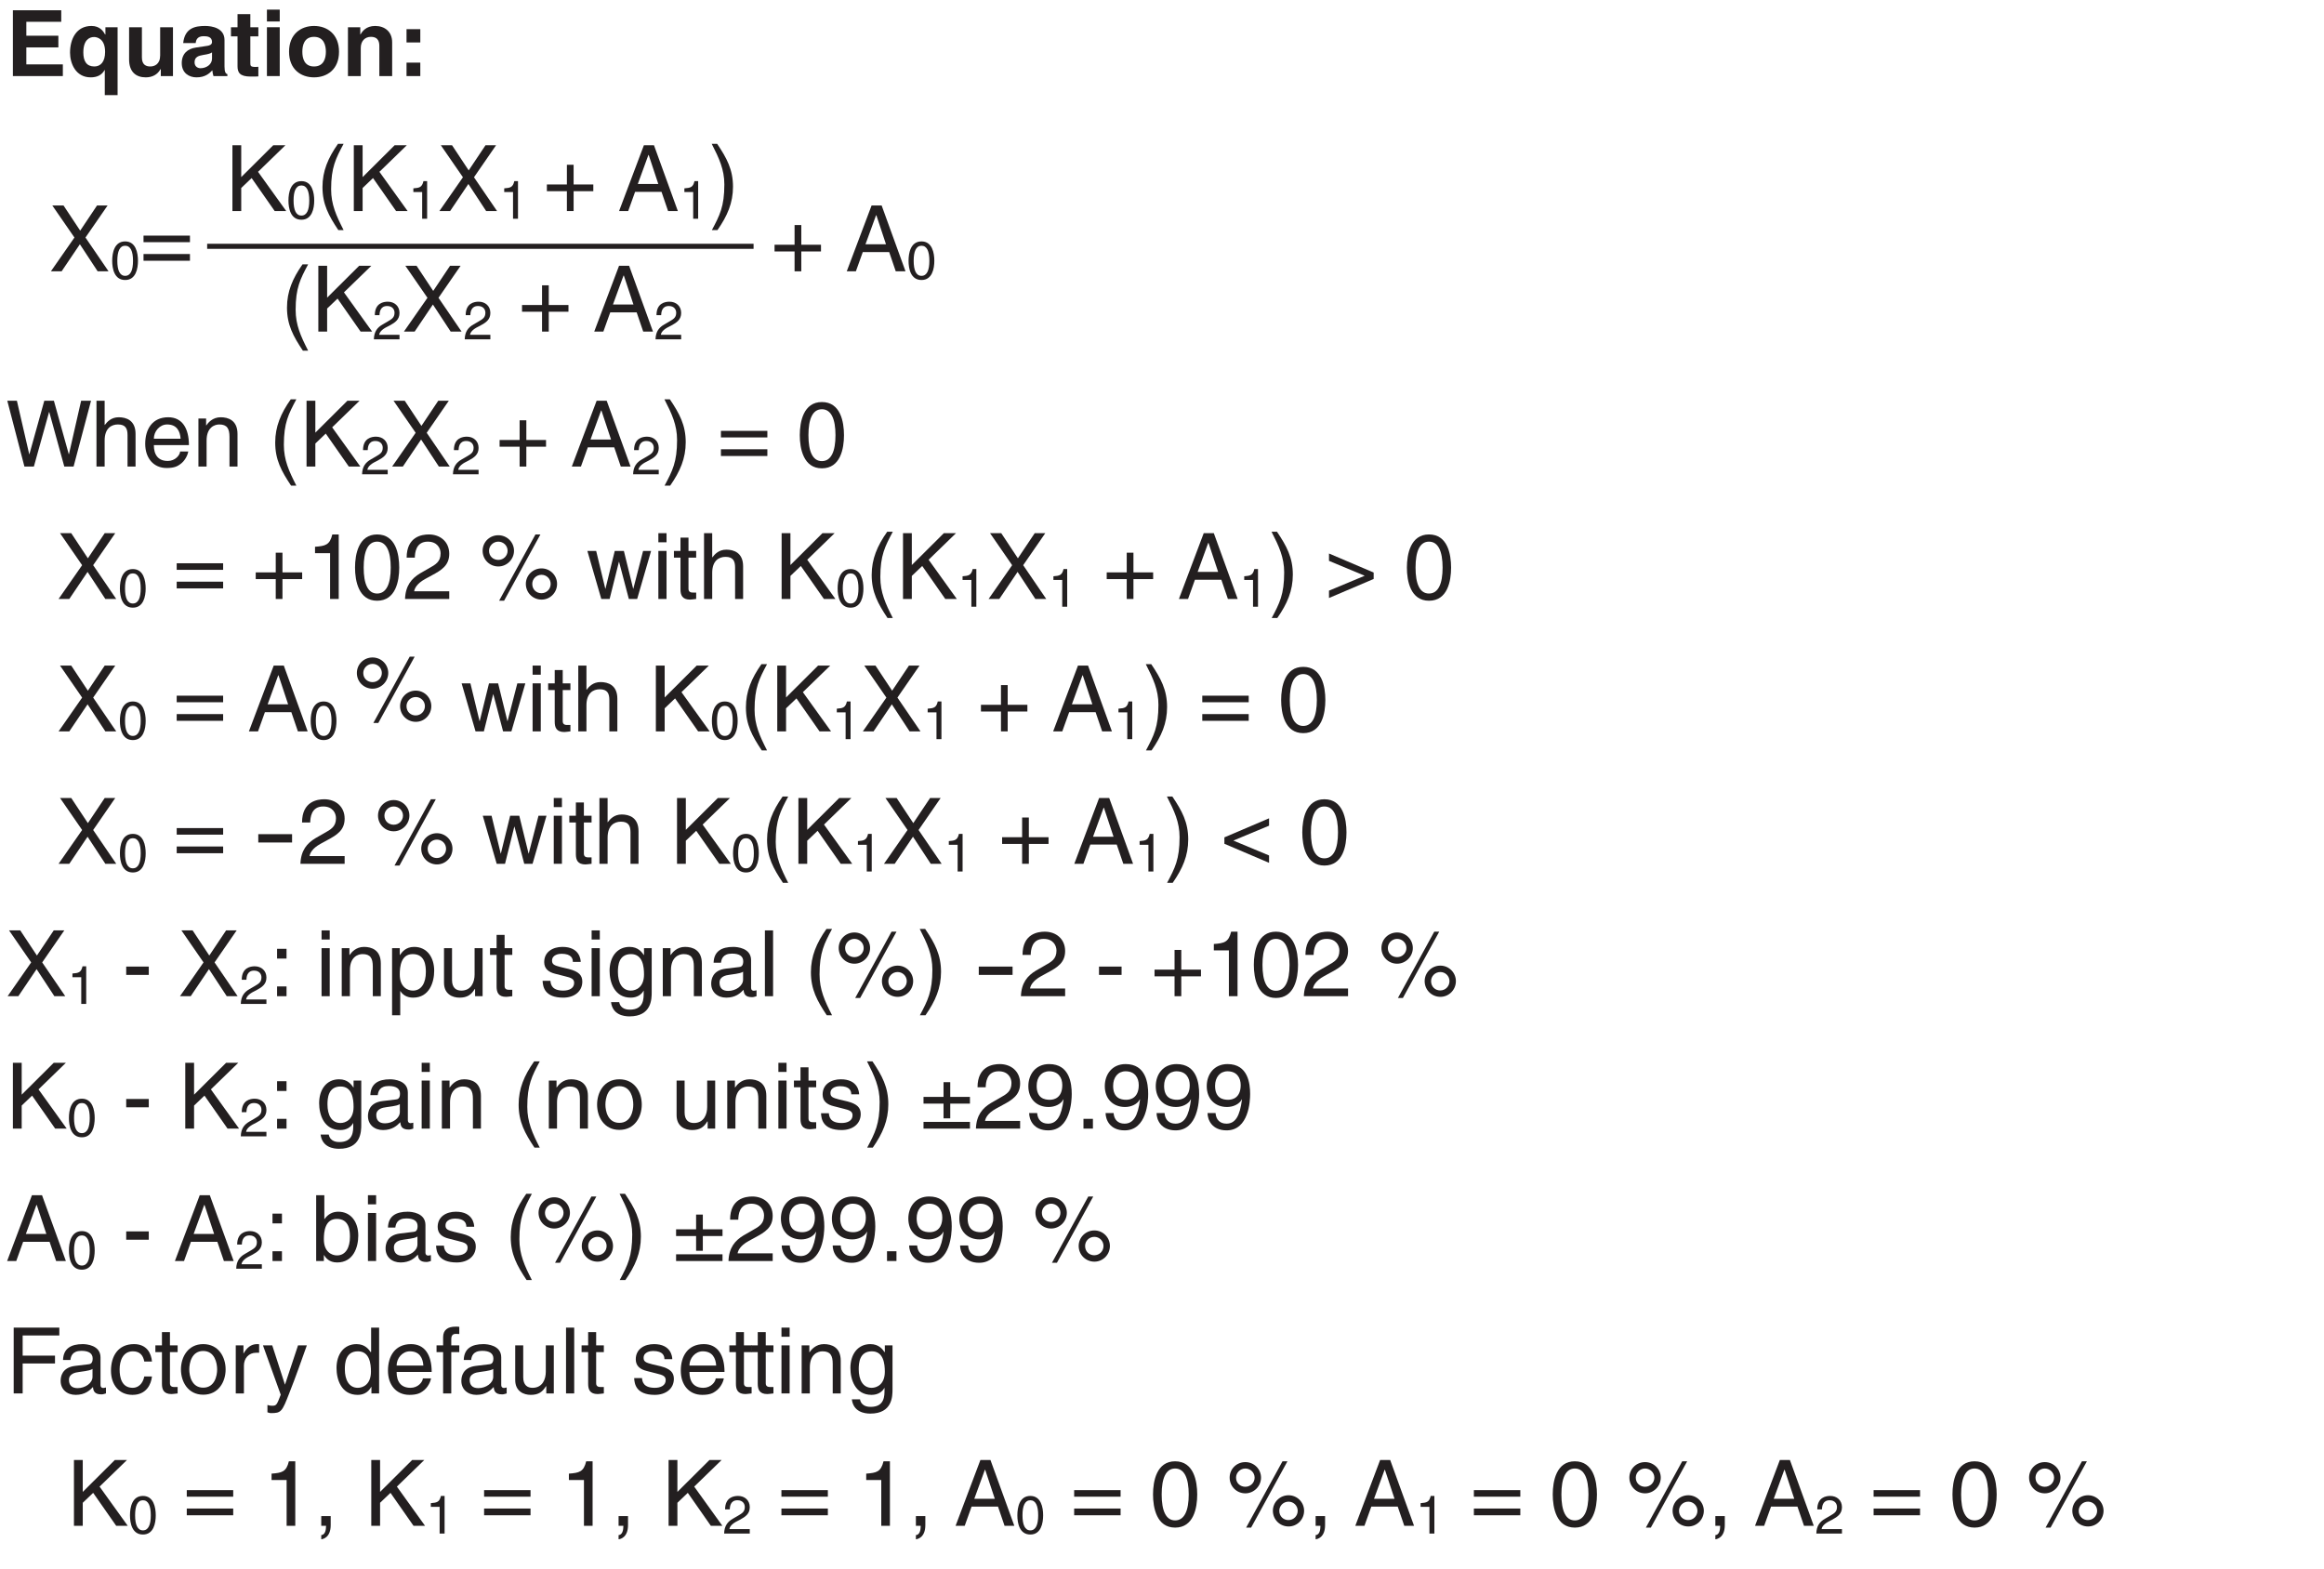 <?xml version="1.0" encoding="UTF-8"?>
<svg xmlns="http://www.w3.org/2000/svg" xmlns:xlink="http://www.w3.org/1999/xlink" width="226.77pt" height="153.07pt" viewBox="0 0 226.77 153.07" version="1.2">
<defs>
<g>
<symbol overflow="visible" id="glyph0-0">
<path style="stroke:none;" d="M 0 0 L 4.469 0 L 4.469 -6.266 L 0 -6.266 Z M 2.234 -3.531 L 0.719 -5.812 L 3.766 -5.812 Z M 2.5 -3.141 L 4.031 -5.422 L 4.031 -0.844 Z M 0.719 -0.453 L 2.234 -2.734 L 3.766 -0.453 Z M 0.453 -5.422 L 1.969 -3.141 L 0.453 -0.844 Z M 0.453 -5.422 "/>
</symbol>
<symbol overflow="visible" id="glyph0-1">
<path style="stroke:none;" d="M 5.406 -6.422 L 0.688 -6.422 L 0.688 0 L 5.562 0 L 5.562 -1.141 L 2 -1.141 L 2 -2.797 L 5.125 -2.797 L 5.125 -3.938 L 2 -3.938 L 2 -5.297 L 5.406 -5.297 Z M 5.406 -6.422 "/>
</symbol>
<symbol overflow="visible" id="glyph0-2">
<path style="stroke:none;" d="M 3.75 -4.766 L 3.75 -4.062 L 3.719 -4.062 C 3.547 -4.375 3.203 -4.891 2.391 -4.891 C 0.906 -4.891 0.297 -3.609 0.297 -2.281 C 0.297 -1.266 0.828 0.125 2.312 0.125 C 2.953 0.125 3.406 -0.109 3.672 -0.594 L 3.688 -0.594 L 3.688 1.859 L 4.938 1.859 L 4.938 -4.766 Z M 1.594 -2.297 C 1.594 -3.5 2.156 -3.812 2.641 -3.812 C 2.906 -3.812 3.719 -3.672 3.719 -2.359 C 3.719 -1.375 3.266 -0.938 2.672 -0.938 C 1.922 -0.938 1.594 -1.438 1.594 -2.297 Z M 1.594 -2.297 "/>
</symbol>
<symbol overflow="visible" id="glyph0-3">
<path style="stroke:none;" d="M 4.875 -4.766 L 3.625 -4.766 L 3.625 -2.016 C 3.625 -1.156 3.078 -0.938 2.656 -0.938 C 2.281 -0.938 1.844 -1.078 1.844 -1.812 L 1.844 -4.766 L 0.594 -4.766 L 0.594 -1.625 C 0.594 -0.406 1.266 0.125 2.219 0.125 C 2.875 0.125 3.375 -0.156 3.656 -0.672 L 3.688 -0.672 L 3.688 0 L 4.875 0 Z M 4.875 -4.766 "/>
</symbol>
<symbol overflow="visible" id="glyph0-4">
<path style="stroke:none;" d="M 4.438 -3.516 C 4.438 -4.688 3.219 -4.891 2.547 -4.891 C 1.562 -4.891 0.562 -4.688 0.406 -3.219 L 1.625 -3.219 C 1.656 -3.5 1.766 -3.891 2.391 -3.891 C 2.719 -3.891 3.219 -3.859 3.219 -3.328 C 3.219 -3.062 2.969 -2.984 2.781 -2.953 L 1.641 -2.781 C 0.844 -2.672 0.266 -2.188 0.266 -1.266 C 0.266 -0.281 1 0.125 1.703 0.125 C 2.562 0.125 2.969 -0.266 3.25 -0.562 C 3.281 -0.297 3.297 -0.219 3.359 0 L 4.719 0 L 4.719 -0.188 C 4.562 -0.234 4.438 -0.359 4.438 -0.938 Z M 3.219 -1.703 C 3.219 -1.125 2.656 -0.766 2.094 -0.766 C 1.859 -0.766 1.516 -0.906 1.516 -1.344 C 1.516 -1.859 1.891 -1.984 2.359 -2.062 C 2.891 -2.141 3.094 -2.219 3.219 -2.312 Z M 3.219 -1.703 "/>
</symbol>
<symbol overflow="visible" id="glyph0-5">
<path style="stroke:none;" d="M 1.984 -6.047 L 0.734 -6.047 L 0.734 -4.766 L 0.094 -4.766 L 0.094 -3.875 L 0.734 -3.875 L 0.734 -0.969 C 0.734 -0.359 0.938 0.047 2.016 0.047 L 2.172 0.047 C 2.375 0.047 2.562 0.047 2.766 0.031 L 2.766 -0.906 C 2.672 -0.906 2.594 -0.891 2.5 -0.891 C 2 -0.891 1.984 -1 1.984 -1.281 L 1.984 -3.875 L 2.766 -3.875 L 2.766 -4.766 L 1.984 -4.766 Z M 1.984 -6.047 "/>
</symbol>
<symbol overflow="visible" id="glyph0-6">
<path style="stroke:none;" d="M 0.625 -4.766 L 0.625 0 L 1.875 0 L 1.875 -4.766 Z M 1.875 -6.484 L 0.625 -6.484 L 0.625 -5.328 L 1.875 -5.328 Z M 1.875 -6.484 "/>
</symbol>
<symbol overflow="visible" id="glyph0-7">
<path style="stroke:none;" d="M 5.172 -2.375 C 5.172 -4.094 4.016 -4.891 2.734 -4.891 C 1.453 -4.891 0.297 -4.094 0.297 -2.375 C 0.297 -0.656 1.453 0.125 2.734 0.125 C 4.016 0.125 5.172 -0.656 5.172 -2.375 Z M 3.891 -2.375 C 3.891 -1.766 3.703 -0.938 2.734 -0.938 C 1.766 -0.938 1.594 -1.766 1.594 -2.375 C 1.594 -2.984 1.766 -3.828 2.734 -3.828 C 3.703 -3.828 3.891 -2.984 3.891 -2.375 Z M 3.891 -2.375 "/>
</symbol>
<symbol overflow="visible" id="glyph0-8">
<path style="stroke:none;" d="M 4.891 -3.297 C 4.891 -4.344 4.156 -4.891 3.234 -4.891 C 2.328 -4.891 1.969 -4.344 1.797 -4.062 L 1.781 -4.062 L 1.781 -4.766 L 0.578 -4.766 L 0.578 0 L 1.828 0 L 1.828 -2.734 C 1.828 -3.453 2.266 -3.828 2.812 -3.828 C 3.609 -3.828 3.641 -3.234 3.641 -2.891 L 3.641 0 L 4.891 0 Z M 4.891 -3.297 "/>
</symbol>
<symbol overflow="visible" id="glyph0-9">
<path style="stroke:none;" d="M 2.172 -1.312 L 0.828 -1.312 L 0.828 0 L 2.172 0 Z M 2.172 -4.578 L 0.828 -4.578 L 0.828 -3.281 L 2.172 -3.281 Z M 2.172 -4.578 "/>
</symbol>
<symbol overflow="visible" id="glyph0-10">
<path style="stroke:none;" d=""/>
</symbol>
<symbol overflow="visible" id="glyph1-0">
<path style="stroke:none;" d="M 0 0 L 4.469 0 L 4.469 -6.266 L 0 -6.266 Z M 2.234 -3.531 L 0.719 -5.812 L 3.766 -5.812 Z M 2.5 -3.141 L 4.031 -5.422 L 4.031 -0.844 Z M 0.719 -0.453 L 2.234 -2.734 L 3.766 -0.453 Z M 0.453 -5.422 L 1.969 -3.141 L 0.453 -0.844 Z M 0.453 -5.422 "/>
</symbol>
<symbol overflow="visible" id="glyph1-1">
<path style="stroke:none;" d="M 3.547 -3.297 L 5.703 -6.422 L 4.672 -6.422 L 3.031 -3.969 L 1.406 -6.422 L 0.312 -6.422 L 2.469 -3.297 L 0.172 0 L 1.219 0 L 3 -2.641 L 4.734 0 L 5.797 0 Z M 3.547 -3.297 "/>
</symbol>
<symbol overflow="visible" id="glyph1-2">
<path style="stroke:none;" d="M 4.875 -3.484 L 0.344 -3.484 L 0.344 -2.844 L 4.875 -2.844 Z M 4.875 -1.688 L 0.344 -1.688 L 0.344 -1.031 L 4.875 -1.031 Z M 4.875 -1.688 "/>
</symbol>
<symbol overflow="visible" id="glyph1-3">
<path style="stroke:none;" d="M 1.547 -2.25 L 2.562 -3.219 L 4.812 0 L 5.938 0 L 3.188 -3.828 L 5.859 -6.422 L 4.672 -6.422 L 1.547 -3.312 L 1.547 -6.422 L 0.688 -6.422 L 0.688 0 L 1.547 0 Z M 1.547 -2.25 "/>
</symbol>
<symbol overflow="visible" id="glyph1-4">
<path style="stroke:none;" d="M 2.125 -6.562 C 1.156 -5.188 0.609 -3.906 0.609 -2.344 C 0.609 -0.656 1.219 0.453 2.156 1.859 L 2.672 1.859 C 1.953 0.453 1.453 -0.641 1.453 -2.125 C 1.453 -4.266 1.906 -5.125 2.672 -6.562 Z M 2.125 -6.562 "/>
</symbol>
<symbol overflow="visible" id="glyph1-5">
<path style="stroke:none;" d="M 2.297 -2.594 L 0.344 -2.594 L 0.344 -1.938 L 2.297 -1.938 L 2.297 0 L 2.953 0 L 2.953 -1.938 L 4.875 -1.938 L 4.875 -2.594 L 2.953 -2.594 L 2.953 -4.516 L 2.297 -4.516 Z M 2.297 -2.594 "/>
</symbol>
<symbol overflow="visible" id="glyph1-6">
<path style="stroke:none;" d=""/>
</symbol>
<symbol overflow="visible" id="glyph1-7">
<path style="stroke:none;" d="M 4.266 -1.875 L 4.906 0 L 5.859 0 L 3.531 -6.422 L 2.547 -6.422 L 0.125 0 L 1.016 0 L 1.688 -1.875 Z M 1.953 -2.641 L 2.984 -5.469 L 3.016 -5.469 L 3.953 -2.641 Z M 1.953 -2.641 "/>
</symbol>
<symbol overflow="visible" id="glyph1-8">
<path style="stroke:none;" d="M 0.859 1.859 C 1.828 0.469 2.375 -0.797 2.375 -2.375 C 2.375 -4.047 1.766 -5.172 0.828 -6.562 L 0.297 -6.562 C 1.016 -5.156 1.531 -4.062 1.531 -2.594 C 1.531 -0.438 1.078 0.422 0.312 1.859 Z M 0.859 1.859 "/>
</symbol>
<symbol overflow="visible" id="glyph1-9">
<path style="stroke:none;" d="M 4.219 -5.328 L 4.234 -5.328 L 5.703 0 L 6.609 0 L 8.312 -6.422 L 7.344 -6.422 L 6.156 -1.203 L 6.141 -1.203 L 4.688 -6.422 L 3.75 -6.422 L 2.297 -1.203 L 2.281 -1.203 L 1.078 -6.422 L 0.141 -6.422 L 1.812 0 L 2.734 0 Z M 4.219 -5.328 "/>
</symbol>
<symbol overflow="visible" id="glyph1-10">
<path style="stroke:none;" d="M 4.391 -3.188 C 4.391 -4.516 3.484 -4.812 2.75 -4.812 C 2 -4.812 1.609 -4.344 1.391 -4.062 L 1.375 -4.062 L 1.375 -6.422 L 0.578 -6.422 L 0.578 0 L 1.375 0 L 1.375 -2.547 C 1.375 -3.734 2.031 -4.109 2.672 -4.109 C 3.422 -4.109 3.609 -3.703 3.609 -3.062 L 3.609 0 L 4.391 0 Z M 4.391 -3.188 "/>
</symbol>
<symbol overflow="visible" id="glyph1-11">
<path style="stroke:none;" d="M 3.766 -1.469 C 3.75 -1.125 3.297 -0.547 2.562 -0.547 C 1.656 -0.547 1.203 -1.109 1.203 -2.094 L 4.625 -2.094 C 4.625 -3.75 3.953 -4.812 2.609 -4.812 C 1.062 -4.812 0.359 -3.656 0.359 -2.219 C 0.359 -0.859 1.141 0.141 2.453 0.141 C 3.203 0.141 3.516 -0.047 3.719 -0.188 C 4.312 -0.578 4.531 -1.25 4.562 -1.469 Z M 1.203 -2.719 C 1.203 -3.438 1.766 -4.109 2.5 -4.109 C 3.453 -4.109 3.766 -3.438 3.812 -2.719 Z M 1.203 -2.719 "/>
</symbol>
<symbol overflow="visible" id="glyph1-12">
<path style="stroke:none;" d="M 4.391 -3.188 C 4.391 -4.516 3.484 -4.812 2.75 -4.812 C 1.953 -4.812 1.516 -4.266 1.344 -4.016 L 1.328 -4.016 L 1.328 -4.688 L 0.578 -4.688 L 0.578 0 L 1.375 0 L 1.375 -2.547 C 1.375 -3.828 2.156 -4.109 2.609 -4.109 C 3.375 -4.109 3.609 -3.703 3.609 -2.891 L 3.609 0 L 4.391 0 Z M 4.391 -3.188 "/>
</symbol>
<symbol overflow="visible" id="glyph1-13">
<path style="stroke:none;" d="M 3.812 -3.062 C 3.812 -1.484 3.391 -0.531 2.484 -0.531 C 1.578 -0.531 1.172 -1.484 1.172 -3.062 C 1.172 -4.641 1.578 -5.594 2.484 -5.594 C 3.391 -5.594 3.812 -4.641 3.812 -3.062 Z M 4.641 -3.062 C 4.641 -4.375 4.297 -6.297 2.484 -6.297 C 0.688 -6.297 0.328 -4.375 0.328 -3.062 C 0.328 -1.75 0.688 0.172 2.484 0.172 C 4.297 0.172 4.641 -1.75 4.641 -3.062 Z M 4.641 -3.062 "/>
</symbol>
<symbol overflow="visible" id="glyph1-14">
<path style="stroke:none;" d="M 3.219 -6.297 L 2.594 -6.297 C 2.344 -5.266 1.922 -5.172 0.906 -5.094 L 0.906 -4.469 L 2.375 -4.469 L 2.375 0 L 3.219 0 Z M 3.219 -6.297 "/>
</symbol>
<symbol overflow="visible" id="glyph1-15">
<path style="stroke:none;" d="M 1.188 -4.031 C 1.203 -4.469 1.266 -5.594 2.453 -5.594 C 3.375 -5.594 3.703 -4.953 3.703 -4.453 C 3.703 -3.625 3.219 -3.359 2.547 -2.984 L 1.703 -2.5 C 0.875 -2 0.281 -1.312 0.234 0 L 4.547 0 L 4.547 -0.75 L 1.125 -0.75 C 1.156 -0.984 1.344 -1.484 2.203 -1.953 L 2.859 -2.312 C 3.797 -2.812 4.547 -3.281 4.547 -4.406 C 4.547 -5.594 3.656 -6.297 2.562 -6.297 C 1.891 -6.297 0.391 -6.094 0.391 -4.031 Z M 1.188 -4.031 "/>
</symbol>
<symbol overflow="visible" id="glyph1-16">
<path style="stroke:none;" d="M 0.344 -4.703 C 0.344 -3.844 1.031 -3.172 1.875 -3.172 C 2.719 -3.172 3.406 -3.875 3.406 -4.703 C 3.406 -5.547 2.719 -6.219 1.875 -6.219 C 1.031 -6.219 0.344 -5.562 0.344 -4.703 Z M 0.969 -4.703 C 0.969 -5.188 1.375 -5.594 1.875 -5.594 C 2.375 -5.594 2.781 -5.203 2.781 -4.703 C 2.781 -4.219 2.391 -3.812 1.875 -3.812 C 1.391 -3.812 0.969 -4.156 0.969 -4.703 Z M 4.562 -1.469 C 4.562 -0.609 5.25 0.062 6.094 0.062 C 6.938 0.062 7.609 -0.625 7.609 -1.469 C 7.609 -2.312 6.922 -2.984 6.094 -2.984 C 5.25 -2.984 4.562 -2.312 4.562 -1.469 Z M 5.188 -1.469 C 5.188 -1.953 5.578 -2.359 6.094 -2.359 C 6.578 -2.359 6.984 -1.969 6.984 -1.469 C 6.984 -0.969 6.594 -0.562 6.078 -0.562 C 5.609 -0.562 5.188 -0.906 5.188 -1.469 Z M 5.984 -6.297 L 5.5 -6.297 L 1.953 0.172 L 2.438 0.172 Z M 5.984 -6.297 "/>
</symbol>
<symbol overflow="visible" id="glyph1-17">
<path style="stroke:none;" d="M 3.203 -3.625 L 3.219 -3.625 L 4.172 0 L 4.984 0 L 6.344 -4.688 L 5.562 -4.688 L 4.609 -1 L 4.594 -1 L 3.688 -4.688 L 2.797 -4.688 L 1.891 -1 L 1.875 -1 L 0.984 -4.688 L 0.125 -4.688 L 1.484 0 L 2.297 0 Z M 3.203 -3.625 "/>
</symbol>
<symbol overflow="visible" id="glyph1-18">
<path style="stroke:none;" d="M 1.391 -4.688 L 0.594 -4.688 L 0.594 0 L 1.391 0 Z M 1.391 -5.531 L 1.391 -6.422 L 0.594 -6.422 L 0.594 -5.531 Z M 1.391 -5.531 "/>
</symbol>
<symbol overflow="visible" id="glyph1-19">
<path style="stroke:none;" d="M 2.297 -4.031 L 2.297 -4.688 L 1.547 -4.688 L 1.547 -5.984 L 0.766 -5.984 L 0.766 -4.688 L 0.125 -4.688 L 0.125 -4.031 L 0.766 -4.031 L 0.766 -0.938 C 0.766 -0.375 0.938 0.062 1.703 0.062 C 1.797 0.062 2.016 0.031 2.297 0 L 2.297 -0.625 L 2.016 -0.625 C 1.859 -0.625 1.547 -0.625 1.547 -0.984 L 1.547 -4.031 Z M 2.297 -4.031 "/>
</symbol>
<symbol overflow="visible" id="glyph1-20">
<path style="stroke:none;" d="M 0.438 -3.719 L 3.922 -2.266 L 0.438 -0.812 L 0.438 -0.094 L 4.797 -1.953 L 4.797 -2.578 L 0.438 -4.438 Z M 0.438 -3.719 "/>
</symbol>
<symbol overflow="visible" id="glyph1-21">
<path style="stroke:none;" d="M 4.797 -0.812 L 1.312 -2.266 L 4.797 -3.719 L 4.797 -4.438 L 0.438 -2.578 L 0.438 -1.953 L 4.797 -0.094 Z M 4.797 -0.812 "/>
</symbol>
<symbol overflow="visible" id="glyph1-22">
<path style="stroke:none;" d="M 2.594 -2.891 L 0.391 -2.891 L 0.391 -2.078 L 2.594 -2.078 Z M 2.594 -2.891 "/>
</symbol>
<symbol overflow="visible" id="glyph1-23">
<path style="stroke:none;" d="M 1.703 -0.953 L 0.781 -0.953 L 0.781 0 L 1.703 0 Z M 1.703 -4.625 L 0.781 -4.625 L 0.781 -3.672 L 1.703 -3.672 Z M 1.703 -4.625 "/>
</symbol>
<symbol overflow="visible" id="glyph1-24">
<path style="stroke:none;" d="M 1.266 -2.125 C 1.266 -2.891 1.391 -4.109 2.531 -4.109 C 3.75 -4.109 3.812 -2.953 3.812 -2.359 C 3.812 -1.328 3.406 -0.547 2.547 -0.547 C 2.047 -0.547 1.266 -0.875 1.266 -2.125 Z M 0.516 1.859 L 1.312 1.859 L 1.312 -0.5 L 1.328 -0.5 C 1.531 -0.156 1.938 0.141 2.562 0.141 C 4.156 0.141 4.625 -1.359 4.625 -2.484 C 4.625 -3.797 3.922 -4.812 2.672 -4.812 C 1.828 -4.812 1.469 -4.281 1.281 -4.016 L 1.266 -4.016 L 1.266 -4.688 L 0.516 -4.688 Z M 0.516 1.859 "/>
</symbol>
<symbol overflow="visible" id="glyph1-25">
<path style="stroke:none;" d="M 4.375 0 L 4.375 -4.688 L 3.594 -4.688 L 3.594 -2.109 C 3.594 -1.422 3.297 -0.547 2.297 -0.547 C 1.797 -0.547 1.391 -0.812 1.391 -1.578 L 1.391 -4.688 L 0.609 -4.688 L 0.609 -1.312 C 0.609 -0.203 1.438 0.141 2.125 0.141 C 2.891 0.141 3.281 -0.156 3.609 -0.703 L 3.641 -0.688 L 3.641 0 Z M 4.375 0 "/>
</symbol>
<symbol overflow="visible" id="glyph1-26">
<path style="stroke:none;" d="M 4 -3.344 C 4 -3.578 3.891 -4.812 2.219 -4.812 C 1.297 -4.812 0.438 -4.344 0.438 -3.328 C 0.438 -2.672 0.875 -2.344 1.516 -2.188 L 2.438 -1.953 C 3.109 -1.797 3.359 -1.672 3.359 -1.297 C 3.359 -0.766 2.859 -0.547 2.297 -0.547 C 1.188 -0.547 1.078 -1.141 1.047 -1.5 L 0.281 -1.5 C 0.312 -0.938 0.453 0.141 2.297 0.141 C 3.359 0.141 4.156 -0.453 4.156 -1.422 C 4.156 -2.047 3.812 -2.406 2.844 -2.656 L 2.047 -2.844 C 1.438 -3 1.203 -3.094 1.203 -3.469 C 1.203 -4.062 1.891 -4.141 2.125 -4.141 C 3.125 -4.141 3.234 -3.641 3.234 -3.344 Z M 4 -3.344 "/>
</symbol>
<symbol overflow="visible" id="glyph1-27">
<path style="stroke:none;" d="M 1.172 -2.359 C 1.172 -2.953 1.234 -4.109 2.453 -4.109 C 3.594 -4.109 3.719 -2.891 3.719 -2.125 C 3.719 -0.875 2.938 -0.547 2.438 -0.547 C 1.578 -0.547 1.172 -1.328 1.172 -2.359 Z M 4.469 -4.688 L 3.719 -4.688 L 3.719 -4.016 L 3.703 -4.016 C 3.516 -4.281 3.156 -4.812 2.312 -4.812 C 1.062 -4.812 0.359 -3.797 0.359 -2.484 C 0.359 -1.359 0.828 0.141 2.422 0.141 C 3.047 0.141 3.453 -0.156 3.656 -0.5 L 3.656 -0.531 L 3.688 -0.531 L 3.688 -0.328 C 3.688 0.219 3.703 1.312 2.344 1.312 C 2.156 1.312 1.438 1.312 1.297 0.578 L 0.5 0.578 C 0.656 1.812 1.734 1.969 2.297 1.969 C 4.453 1.969 4.469 0.281 4.469 -0.391 Z M 4.469 -4.688 "/>
</symbol>
<symbol overflow="visible" id="glyph1-28">
<path style="stroke:none;" d="M 1.281 -3.266 C 1.328 -3.609 1.453 -4.156 2.359 -4.156 C 3.094 -4.156 3.453 -3.891 3.453 -3.406 C 3.453 -2.938 3.234 -2.859 3.047 -2.844 L 1.75 -2.688 C 0.438 -2.531 0.328 -1.609 0.328 -1.219 C 0.328 -0.406 0.938 0.141 1.797 0.141 C 2.703 0.141 3.172 -0.297 3.484 -0.625 C 3.516 -0.266 3.609 0.094 4.312 0.094 C 4.5 0.094 4.609 0.031 4.75 0 L 4.75 -0.578 C 4.656 -0.562 4.562 -0.531 4.484 -0.531 C 4.328 -0.531 4.219 -0.625 4.219 -0.812 L 4.219 -3.516 C 4.219 -4.703 2.859 -4.812 2.484 -4.812 C 1.328 -4.812 0.594 -4.375 0.562 -3.266 Z M 3.438 -1.625 C 3.438 -1 2.719 -0.516 1.984 -0.516 C 1.391 -0.516 1.141 -0.828 1.141 -1.328 C 1.141 -1.922 1.75 -2.047 2.141 -2.094 C 3.109 -2.219 3.312 -2.297 3.438 -2.391 Z M 3.438 -1.625 "/>
</symbol>
<symbol overflow="visible" id="glyph1-29">
<path style="stroke:none;" d="M 1.391 -6.422 L 0.594 -6.422 L 0.594 0 L 1.391 0 Z M 1.391 -6.422 "/>
</symbol>
<symbol overflow="visible" id="glyph1-30">
<path style="stroke:none;" d="M 0.312 -2.344 C 0.312 -1.141 1 0.125 2.484 0.125 C 3.984 0.125 4.672 -1.141 4.672 -2.344 C 4.672 -3.547 3.984 -4.812 2.484 -4.812 C 1 -4.812 0.312 -3.547 0.312 -2.344 Z M 1.125 -2.344 C 1.125 -2.969 1.359 -4.141 2.484 -4.141 C 3.609 -4.141 3.844 -2.969 3.844 -2.344 C 3.844 -1.719 3.609 -0.562 2.484 -0.562 C 1.359 -0.562 1.125 -1.719 1.125 -2.344 Z M 1.125 -2.344 "/>
</symbol>
<symbol overflow="visible" id="glyph1-31">
<path style="stroke:none;" d="M 2.297 -3.094 L 0.344 -3.094 L 0.344 -2.438 L 2.297 -2.438 L 2.297 -1 L 2.953 -1 L 2.953 -2.438 L 4.875 -2.438 L 4.875 -3.094 L 2.953 -3.094 L 2.953 -4.531 L 2.297 -4.531 Z M 0.344 0 L 4.875 0 L 4.875 -0.656 L 0.344 -0.656 Z M 0.344 0 "/>
</symbol>
<symbol overflow="visible" id="glyph1-32">
<path style="stroke:none;" d="M 2.359 -2.109 C 2.938 -2.109 3.562 -2.375 3.797 -2.859 L 3.812 -2.844 C 3.609 -1.203 3.156 -0.484 2.297 -0.484 C 1.656 -0.484 1.281 -0.875 1.234 -1.516 L 0.453 -1.516 C 0.453 -0.906 0.844 0.172 2.312 0.172 C 4.484 0.172 4.609 -2.703 4.609 -3.375 C 4.609 -4.391 4.406 -6.297 2.406 -6.297 C 1.078 -6.297 0.375 -5.281 0.375 -4.141 C 0.375 -2.891 1.188 -2.109 2.359 -2.109 Z M 2.469 -2.812 C 1.938 -2.812 1.188 -2.969 1.188 -4.172 C 1.188 -5.016 1.672 -5.594 2.406 -5.594 C 3.312 -5.594 3.688 -4.953 3.688 -4.25 C 3.688 -3 2.891 -2.812 2.469 -2.812 Z M 2.469 -2.812 "/>
</symbol>
<symbol overflow="visible" id="glyph1-33">
<path style="stroke:none;" d="M 1.703 -0.953 L 0.781 -0.953 L 0.781 0 L 1.703 0 Z M 1.703 -0.953 "/>
</symbol>
<symbol overflow="visible" id="glyph1-34">
<path style="stroke:none;" d="M 1.266 0 L 1.266 -0.578 L 1.281 -0.578 C 1.438 -0.328 1.766 0.141 2.562 0.141 C 4.156 0.141 4.625 -1.359 4.625 -2.484 C 4.625 -3.797 3.922 -4.812 2.672 -4.812 C 2.125 -4.812 1.672 -4.578 1.328 -4.094 L 1.312 -4.094 L 1.312 -6.422 L 0.516 -6.422 L 0.516 0 Z M 3.812 -2.359 C 3.812 -1.328 3.406 -0.547 2.547 -0.547 C 2.047 -0.547 1.266 -0.875 1.266 -2.125 C 1.266 -2.891 1.391 -4.109 2.531 -4.109 C 3.75 -4.109 3.812 -2.953 3.812 -2.359 Z M 3.812 -2.359 "/>
</symbol>
<symbol overflow="visible" id="glyph1-35">
<path style="stroke:none;" d="M 1.641 -2.922 L 4.797 -2.922 L 4.797 -3.688 L 1.641 -3.688 L 1.641 -5.656 L 5.219 -5.656 L 5.219 -6.422 L 0.766 -6.422 L 0.766 0 L 1.641 0 Z M 1.641 -2.922 "/>
</symbol>
<symbol overflow="visible" id="glyph1-36">
<path style="stroke:none;" d="M 4.266 -3.109 C 4.203 -3.922 3.75 -4.812 2.516 -4.812 C 0.969 -4.812 0.266 -3.656 0.266 -2.219 C 0.266 -0.859 1.047 0.141 2.359 0.141 C 3.734 0.141 4.188 -0.906 4.266 -1.656 L 3.516 -1.656 C 3.375 -0.938 2.922 -0.547 2.391 -0.547 C 1.312 -0.547 1.109 -1.547 1.109 -2.344 C 1.109 -3.172 1.422 -4.109 2.406 -4.109 C 3.062 -4.109 3.406 -3.734 3.516 -3.109 Z M 4.266 -3.109 "/>
</symbol>
<symbol overflow="visible" id="glyph1-37">
<path style="stroke:none;" d="M 1.484 -2.719 C 1.484 -3.406 1.938 -3.969 2.672 -3.969 L 2.969 -3.969 L 2.969 -4.797 C 2.906 -4.812 2.859 -4.812 2.766 -4.812 C 2.172 -4.812 1.766 -4.453 1.453 -3.906 L 1.438 -3.906 L 1.438 -4.688 L 0.688 -4.688 L 0.688 0 L 1.484 0 Z M 1.484 -2.719 "/>
</symbol>
<symbol overflow="visible" id="glyph1-38">
<path style="stroke:none;" d="M 2.25 -0.875 L 2.234 -0.875 L 1 -4.688 L 0.094 -4.688 L 1.828 0.125 C 1.453 1.094 1.422 1.203 1 1.203 C 0.781 1.203 0.625 1.156 0.531 1.125 L 0.531 1.844 C 0.656 1.875 0.75 1.922 0.859 1.922 C 1.875 1.922 1.953 1.812 2.688 -0.094 C 3.297 -1.625 3.828 -3.156 4.375 -4.688 L 3.516 -4.688 Z M 2.25 -0.875 "/>
</symbol>
<symbol overflow="visible" id="glyph1-39">
<path style="stroke:none;" d="M 4.469 -6.422 L 3.688 -6.422 L 3.688 -4.078 L 3.656 -4.016 C 3.469 -4.281 3.109 -4.812 2.266 -4.812 C 1.016 -4.812 0.312 -3.797 0.312 -2.484 C 0.312 -1.359 0.781 0.141 2.375 0.141 C 2.828 0.141 3.359 -0.016 3.703 -0.641 L 3.719 -0.641 L 3.719 0 L 4.469 0 Z M 1.125 -2.359 C 1.125 -2.953 1.188 -4.109 2.406 -4.109 C 3.547 -4.109 3.672 -2.891 3.672 -2.125 C 3.672 -0.875 2.891 -0.547 2.391 -0.547 C 1.531 -0.547 1.125 -1.328 1.125 -2.359 Z M 1.125 -2.359 "/>
</symbol>
<symbol overflow="visible" id="glyph1-40">
<path style="stroke:none;" d="M 2.344 -4.031 L 2.344 -4.688 L 1.562 -4.688 L 1.562 -5.266 C 1.562 -5.641 1.688 -5.812 2.016 -5.812 C 2.125 -5.812 2.25 -5.797 2.344 -5.797 L 2.344 -6.5 C 2.219 -6.516 2.109 -6.516 1.984 -6.516 C 1.219 -6.516 0.766 -6.203 0.766 -5.484 L 0.766 -4.688 L 0.125 -4.688 L 0.125 -4.031 L 0.766 -4.031 L 0.766 0 L 1.562 0 L 1.562 -4.031 Z M 2.344 -4.031 "/>
</symbol>
<symbol overflow="visible" id="glyph1-41">
<path style="stroke:none;" d="M 0.781 0 L 1.25 0 C 1.25 0.422 1.156 0.875 0.781 0.906 L 0.781 1.312 C 0.953 1.297 1.703 1.141 1.703 -0.078 L 1.703 -0.953 L 0.781 -0.953 Z M 0.781 0 "/>
</symbol>
<symbol overflow="visible" id="glyph2-0">
<path style="stroke:none;" d="M 0 0 L 2.609 0 L 2.609 -3.656 L 0 -3.656 Z M 1.297 -2.062 L 0.422 -3.391 L 2.188 -3.391 Z M 1.469 -1.828 L 2.344 -3.156 L 2.344 -0.5 Z M 0.422 -0.266 L 1.297 -1.594 L 2.188 -0.266 Z M 0.266 -3.156 L 1.141 -1.828 L 0.266 -0.5 Z M 0.266 -3.156 "/>
</symbol>
<symbol overflow="visible" id="glyph2-1">
<path style="stroke:none;" d="M 2.219 -1.781 C 2.219 -0.859 1.984 -0.312 1.453 -0.312 C 0.922 -0.312 0.688 -0.859 0.688 -1.781 C 0.688 -2.703 0.922 -3.25 1.453 -3.25 C 1.984 -3.25 2.219 -2.703 2.219 -1.781 Z M 2.703 -1.781 C 2.703 -2.547 2.5 -3.672 1.453 -3.672 C 0.391 -3.672 0.188 -2.547 0.188 -1.781 C 0.188 -1.016 0.391 0.094 1.453 0.094 C 2.5 0.094 2.703 -1.016 2.703 -1.781 Z M 2.703 -1.781 "/>
</symbol>
<symbol overflow="visible" id="glyph2-2">
<path style="stroke:none;" d="M 1.875 -3.672 L 1.516 -3.672 C 1.375 -3.062 1.125 -3.016 0.531 -2.969 L 0.531 -2.609 L 1.391 -2.609 L 1.391 0 L 1.875 0 Z M 1.875 -3.672 "/>
</symbol>
<symbol overflow="visible" id="glyph2-3">
<path style="stroke:none;" d=""/>
</symbol>
<symbol overflow="visible" id="glyph2-4">
<path style="stroke:none;" d="M 0.688 -2.359 C 0.703 -2.609 0.734 -3.25 1.438 -3.25 C 1.969 -3.25 2.156 -2.891 2.156 -2.594 C 2.156 -2.109 1.875 -1.969 1.484 -1.734 L 1 -1.453 C 0.5 -1.172 0.156 -0.766 0.141 0 L 2.641 0 L 2.641 -0.438 L 0.656 -0.438 C 0.672 -0.578 0.781 -0.859 1.281 -1.141 L 1.672 -1.344 C 2.219 -1.641 2.641 -1.922 2.641 -2.578 C 2.641 -3.25 2.141 -3.672 1.5 -3.672 C 1.094 -3.672 0.234 -3.547 0.234 -2.359 Z M 0.688 -2.359 "/>
</symbol>
<symbol overflow="visible" id="glyph3-0">
<path style="stroke:none;" d="M 0 0 L 6.719 0 L 6.719 -6.266 L 0 -6.266 Z M 3.359 -3.531 L 1.078 -5.812 L 5.641 -5.812 Z M 3.766 -3.141 L 6.047 -5.422 L 6.047 -0.844 Z M 1.078 -0.453 L 3.359 -2.734 L 5.641 -0.453 Z M 0.672 -5.422 L 2.953 -3.141 L 0.672 -0.844 Z M 0.672 -5.422 "/>
</symbol>
<symbol overflow="visible" id="glyph3-1">
<path style="stroke:none;" d="M 3.891 -2.891 L 0.594 -2.891 L 0.594 -2.078 L 3.891 -2.078 Z M 3.891 -2.891 "/>
</symbol>
<symbol overflow="visible" id="glyph4-0">
<path style="stroke:none;" d="M 0.891 1.078 L 8.062 1.078 L 8.062 -7.875 L 0.891 -7.875 Z M 4.469 -3.766 L 1.625 -7.438 L 7.328 -7.438 Z M 4.766 -3.406 L 7.609 -7.062 L 7.609 0.266 Z M 1.625 0.625 L 4.469 -3.031 L 7.328 0.625 Z M 1.344 -7.062 L 4.188 -3.406 L 1.344 0.266 Z M 1.344 -7.062 "/>
</symbol>
<symbol overflow="visible" id="glyph4-1">
<path style="stroke:none;" d=""/>
</symbol>
<symbol overflow="visible" id="glyph5-0">
<path style="stroke:none;" d="M 0.891 1.078 L 8.062 1.078 L 8.062 -7.875 L 0.891 -7.875 Z M 4.469 -3.766 L 1.625 -7.438 L 7.328 -7.438 Z M 4.766 -3.406 L 7.609 -7.062 L 7.609 0.266 Z M 1.625 0.625 L 4.469 -3.031 L 7.328 0.625 Z M 1.344 -7.062 L 4.188 -3.406 L 1.344 0.266 Z M 1.344 -7.062 "/>
</symbol>
<symbol overflow="visible" id="glyph5-1">
<path style="stroke:none;" d=""/>
</symbol>
</g>
<clipPath id="clip1">
  <path d="M 0.57 39 L 9 39 L 9 46 L 0.57 46 Z M 0.57 39 "/>
</clipPath>
<clipPath id="clip2">
  <path d="M 0.57 52 L 12 52 L 12 59 L 0.57 59 Z M 0.57 52 "/>
</clipPath>
<clipPath id="clip3">
  <path d="M 0.57 64 L 12 64 L 12 72 L 0.57 72 Z M 0.57 64 "/>
</clipPath>
<clipPath id="clip4">
  <path d="M 0.57 77 L 12 77 L 12 85 L 0.57 85 Z M 0.57 77 "/>
</clipPath>
<clipPath id="clip5">
  <path d="M 0.57 90 L 7 90 L 7 98 L 0.57 98 Z M 0.57 90 "/>
</clipPath>
<clipPath id="clip6">
  <path d="M 0.57 116 L 7 116 L 7 124 L 0.57 124 Z M 0.57 116 "/>
</clipPath>
<clipPath id="clip7">
  <path d="M 0.57 149 L 4 149 L 4 150 L 0.57 150 Z M 0.57 149 "/>
</clipPath>
</defs>
<g id="surface1">
<g style="fill:rgb(13.73%,12.16%,12.549%);fill-opacity:1;">
  <use xlink:href="#glyph0-1" x="0.57" y="7.424"/>
  <use xlink:href="#glyph0-2" x="6.537" y="7.424"/>
  <use xlink:href="#glyph0-3" x="12.003" y="7.424"/>
  <use xlink:href="#glyph0-4" x="17.469" y="7.424"/>
  <use xlink:href="#glyph0-5" x="22.443" y="7.424"/>
  <use xlink:href="#glyph0-6" x="25.421" y="7.424"/>
  <use xlink:href="#glyph0-7" x="27.908" y="7.424"/>
  <use xlink:href="#glyph0-8" x="33.374" y="7.424"/>
  <use xlink:href="#glyph0-9" x="38.84" y="7.424"/>
</g>
<g style="fill:rgb(13.73%,12.16%,12.549%);fill-opacity:1;">
  <use xlink:href="#glyph0-10" x="41.461" y="7.424"/>
</g>
<path style="fill:none;stroke-width:5;stroke-linecap:butt;stroke-linejoin:miter;stroke:rgb(13.73%,12.16%,12.549%);stroke-opacity:1;stroke-miterlimit:10;" d="M 198.424 1294.036 L 736.989 1294.036 " transform="matrix(0.099,0,0,-0.099,0.57,152.146)"/>
<g style="fill:rgb(13.73%,12.16%,12.549%);fill-opacity:1;">
  <use xlink:href="#glyph1-1" x="4.794" y="26.477"/>
</g>
<g style="fill:rgb(13.73%,12.16%,12.549%);fill-opacity:1;">
  <use xlink:href="#glyph2-1" x="10.76" y="27.231"/>
</g>
<g style="fill:rgb(13.73%,12.16%,12.549%);fill-opacity:1;">
  <use xlink:href="#glyph1-2" x="13.66" y="26.477"/>
</g>
<g style="fill:rgb(13.73%,12.16%,12.549%);fill-opacity:1;">
  <use xlink:href="#glyph1-3" x="21.991" y="20.596"/>
</g>
<g style="fill:rgb(13.73%,12.16%,12.549%);fill-opacity:1;">
  <use xlink:href="#glyph2-1" x="27.958" y="21.349"/>
</g>
<g style="fill:rgb(13.73%,12.16%,12.549%);fill-opacity:1;">
  <use xlink:href="#glyph1-4" x="30.857" y="20.596"/>
  <use xlink:href="#glyph1-3" x="33.836" y="20.596"/>
</g>
<g style="fill:rgb(13.73%,12.16%,12.549%);fill-opacity:1;">
  <use xlink:href="#glyph2-2" x="39.803" y="21.349"/>
</g>
<g style="fill:rgb(13.73%,12.16%,12.549%);fill-opacity:1;">
  <use xlink:href="#glyph1-1" x="42.703" y="20.596"/>
</g>
<g style="fill:rgb(13.73%,12.16%,12.549%);fill-opacity:1;">
  <use xlink:href="#glyph2-2" x="48.669" y="21.349"/>
</g>
<g style="fill:rgb(13.73%,12.16%,12.549%);fill-opacity:1;">
  <use xlink:href="#glyph2-3" x="51.569" y="22.343"/>
</g>
<g style="fill:rgb(13.73%,12.16%,12.549%);fill-opacity:1;">
  <use xlink:href="#glyph1-5" x="53.019" y="20.596"/>
  <use xlink:href="#glyph1-6" x="58.243" y="20.596"/>
</g>
<g style="fill:rgb(13.73%,12.16%,12.549%);fill-opacity:1;">
  <use xlink:href="#glyph1-7" x="60.283" y="20.596"/>
</g>
<g style="fill:rgb(13.73%,12.16%,12.549%);fill-opacity:1;">
  <use xlink:href="#glyph2-2" x="66.249" y="21.349"/>
</g>
<g style="fill:rgb(13.73%,12.16%,12.549%);fill-opacity:1;">
  <use xlink:href="#glyph1-8" x="69.149" y="20.596"/>
</g>
<g style="fill:rgb(13.73%,12.16%,12.549%);fill-opacity:1;">
  <use xlink:href="#glyph1-5" x="75.235" y="26.477"/>
  <use xlink:href="#glyph1-6" x="80.459" y="26.477"/>
</g>
<g style="fill:rgb(13.73%,12.16%,12.549%);fill-opacity:1;">
  <use xlink:href="#glyph1-7" x="82.499" y="26.477"/>
</g>
<g style="fill:rgb(13.73%,12.16%,12.549%);fill-opacity:1;">
  <use xlink:href="#glyph2-1" x="88.466" y="27.231"/>
</g>
<g style="fill:rgb(13.73%,12.16%,12.549%);fill-opacity:1;">
  <use xlink:href="#glyph1-4" x="27.395" y="32.359"/>
  <use xlink:href="#glyph1-3" x="30.374" y="32.359"/>
</g>
<g style="fill:rgb(13.73%,12.16%,12.549%);fill-opacity:1;">
  <use xlink:href="#glyph2-4" x="36.341" y="33.113"/>
</g>
<g style="fill:rgb(13.73%,12.16%,12.549%);fill-opacity:1;">
  <use xlink:href="#glyph1-1" x="39.241" y="32.359"/>
</g>
<g style="fill:rgb(13.73%,12.16%,12.549%);fill-opacity:1;">
  <use xlink:href="#glyph2-4" x="45.207" y="33.113"/>
</g>
<g style="fill:rgb(13.73%,12.16%,12.549%);fill-opacity:1;">
  <use xlink:href="#glyph1-6" x="48.107" y="32.359"/>
  <use xlink:href="#glyph1-5" x="50.594" y="32.359"/>
  <use xlink:href="#glyph1-6" x="55.818" y="32.359"/>
</g>
<g style="fill:rgb(13.73%,12.16%,12.549%);fill-opacity:1;">
  <use xlink:href="#glyph1-7" x="57.858" y="32.359"/>
</g>
<g style="fill:rgb(13.73%,12.16%,12.549%);fill-opacity:1;">
  <use xlink:href="#glyph2-4" x="63.825" y="33.113"/>
</g>
<g clip-path="url(#clip1)" clip-rule="nonzero">
<g style="fill:rgb(13.73%,12.16%,12.549%);fill-opacity:1;">
  <use xlink:href="#glyph1-9" x="0.571" y="45.531"/>
</g>
</g>
<g style="fill:rgb(13.73%,12.16%,12.549%);fill-opacity:1;">
  <use xlink:href="#glyph1-10" x="8.836" y="45.531"/>
  <use xlink:href="#glyph1-11" x="13.81" y="45.531"/>
  <use xlink:href="#glyph1-12" x="18.784" y="45.531"/>
  <use xlink:href="#glyph1-6" x="23.758" y="45.531"/>
  <use xlink:href="#glyph1-4" x="26.245" y="45.531"/>
  <use xlink:href="#glyph1-3" x="29.224" y="45.531"/>
</g>
<g style="fill:rgb(13.73%,12.16%,12.549%);fill-opacity:1;">
  <use xlink:href="#glyph2-4" x="35.19" y="46.285"/>
</g>
<g style="fill:rgb(13.73%,12.16%,12.549%);fill-opacity:1;">
  <use xlink:href="#glyph1-1" x="38.09" y="45.531"/>
</g>
<g style="fill:rgb(13.73%,12.16%,12.549%);fill-opacity:1;">
  <use xlink:href="#glyph2-4" x="44.057" y="46.285"/>
</g>
<g style="fill:rgb(13.73%,12.16%,12.549%);fill-opacity:1;">
  <use xlink:href="#glyph2-3" x="46.957" y="47.279"/>
</g>
<g style="fill:rgb(13.73%,12.16%,12.549%);fill-opacity:1;">
  <use xlink:href="#glyph1-5" x="48.406" y="45.531"/>
  <use xlink:href="#glyph1-6" x="53.631" y="45.531"/>
</g>
<g style="fill:rgb(13.73%,12.16%,12.549%);fill-opacity:1;">
  <use xlink:href="#glyph1-7" x="55.67" y="45.531"/>
</g>
<g style="fill:rgb(13.73%,12.16%,12.549%);fill-opacity:1;">
  <use xlink:href="#glyph2-4" x="61.637" y="46.285"/>
</g>
<g style="fill:rgb(13.73%,12.16%,12.549%);fill-opacity:1;">
  <use xlink:href="#glyph1-8" x="64.536" y="45.531"/>
  <use xlink:href="#glyph1-6" x="67.515" y="45.531"/>
  <use xlink:href="#glyph1-2" x="70.002" y="45.531"/>
  <use xlink:href="#glyph1-6" x="75.226" y="45.531"/>
  <use xlink:href="#glyph1-13" x="77.713" y="45.531"/>
</g>
<g clip-path="url(#clip2)" clip-rule="nonzero">
<g style="fill:rgb(13.73%,12.16%,12.549%);fill-opacity:1;">
  <use xlink:href="#glyph1-6" x="0.571" y="58.452"/>
  <use xlink:href="#glyph1-6" x="3.058" y="58.452"/>
  <use xlink:href="#glyph1-1" x="5.544" y="58.452"/>
</g>
</g>
<g style="fill:rgb(13.73%,12.16%,12.549%);fill-opacity:1;">
  <use xlink:href="#glyph2-1" x="11.511" y="59.206"/>
</g>
<g style="fill:rgb(13.73%,12.16%,12.549%);fill-opacity:1;">
  <use xlink:href="#glyph1-6" x="14.411" y="58.452"/>
  <use xlink:href="#glyph1-2" x="16.898" y="58.452"/>
  <use xlink:href="#glyph1-6" x="22.122" y="58.452"/>
  <use xlink:href="#glyph1-5" x="24.609" y="58.452"/>
  <use xlink:href="#glyph1-14" x="29.833" y="58.452"/>
</g>
<g style="fill:rgb(13.73%,12.16%,12.549%);fill-opacity:1;">
  <use xlink:href="#glyph1-13" x="34.315" y="58.452"/>
  <use xlink:href="#glyph1-15" x="39.289" y="58.452"/>
  <use xlink:href="#glyph1-6" x="44.262" y="58.452"/>
  <use xlink:href="#glyph1-16" x="46.749" y="58.452"/>
  <use xlink:href="#glyph1-6" x="54.702" y="58.452"/>
  <use xlink:href="#glyph1-17" x="57.189" y="58.452"/>
  <use xlink:href="#glyph1-18" x="63.648" y="58.452"/>
  <use xlink:href="#glyph1-19" x="65.634" y="58.452"/>
  <use xlink:href="#glyph1-10" x="68.12" y="58.452"/>
  <use xlink:href="#glyph1-6" x="73.094" y="58.452"/>
  <use xlink:href="#glyph1-3" x="75.581" y="58.452"/>
</g>
<g style="fill:rgb(13.73%,12.16%,12.549%);fill-opacity:1;">
  <use xlink:href="#glyph2-1" x="81.547" y="59.206"/>
</g>
<g style="fill:rgb(13.73%,12.16%,12.549%);fill-opacity:1;">
  <use xlink:href="#glyph1-4" x="84.447" y="58.452"/>
  <use xlink:href="#glyph1-3" x="87.426" y="58.452"/>
</g>
<g style="fill:rgb(13.73%,12.16%,12.549%);fill-opacity:1;">
  <use xlink:href="#glyph2-2" x="93.393" y="59.206"/>
</g>
<g style="fill:rgb(13.73%,12.16%,12.549%);fill-opacity:1;">
  <use xlink:href="#glyph1-1" x="96.293" y="58.452"/>
</g>
<g style="fill:rgb(13.73%,12.16%,12.549%);fill-opacity:1;">
  <use xlink:href="#glyph2-2" x="102.259" y="59.206"/>
</g>
<g style="fill:rgb(13.73%,12.16%,12.549%);fill-opacity:1;">
  <use xlink:href="#glyph1-6" x="105.159" y="58.452"/>
  <use xlink:href="#glyph1-5" x="107.646" y="58.452"/>
  <use xlink:href="#glyph1-6" x="112.871" y="58.452"/>
</g>
<g style="fill:rgb(13.73%,12.16%,12.549%);fill-opacity:1;">
  <use xlink:href="#glyph1-7" x="114.91" y="58.452"/>
</g>
<g style="fill:rgb(13.73%,12.16%,12.549%);fill-opacity:1;">
  <use xlink:href="#glyph2-2" x="120.877" y="59.206"/>
</g>
<g style="fill:rgb(13.73%,12.16%,12.549%);fill-opacity:1;">
  <use xlink:href="#glyph1-8" x="123.776" y="58.452"/>
  <use xlink:href="#glyph1-6" x="126.755" y="58.452"/>
  <use xlink:href="#glyph1-20" x="129.242" y="58.452"/>
  <use xlink:href="#glyph1-6" x="134.466" y="58.452"/>
  <use xlink:href="#glyph1-13" x="136.953" y="58.452"/>
</g>
<g clip-path="url(#clip3)" clip-rule="nonzero">
<g style="fill:rgb(13.73%,12.16%,12.549%);fill-opacity:1;">
  <use xlink:href="#glyph1-6" x="0.571" y="71.374"/>
  <use xlink:href="#glyph1-6" x="3.058" y="71.374"/>
  <use xlink:href="#glyph1-1" x="5.545" y="71.374"/>
</g>
</g>
<g style="fill:rgb(13.73%,12.16%,12.549%);fill-opacity:1;">
  <use xlink:href="#glyph2-1" x="11.511" y="72.128"/>
</g>
<g style="fill:rgb(13.73%,12.16%,12.549%);fill-opacity:1;">
  <use xlink:href="#glyph1-6" x="14.411" y="71.374"/>
  <use xlink:href="#glyph1-2" x="16.898" y="71.374"/>
  <use xlink:href="#glyph1-6" x="22.122" y="71.374"/>
</g>
<g style="fill:rgb(13.73%,12.16%,12.549%);fill-opacity:1;">
  <use xlink:href="#glyph1-7" x="24.162" y="71.374"/>
</g>
<g style="fill:rgb(13.73%,12.16%,12.549%);fill-opacity:1;">
  <use xlink:href="#glyph2-1" x="30.128" y="72.128"/>
  <use xlink:href="#glyph2-3" x="33.028" y="72.128"/>
</g>
<g style="fill:rgb(13.73%,12.16%,12.549%);fill-opacity:1;">
  <use xlink:href="#glyph1-16" x="34.478" y="70.38"/>
</g>
<g style="fill:rgb(13.73%,12.16%,12.549%);fill-opacity:1;">
  <use xlink:href="#glyph1-6" x="42.431" y="71.374"/>
  <use xlink:href="#glyph1-17" x="44.918" y="71.374"/>
  <use xlink:href="#glyph1-18" x="51.376" y="71.374"/>
  <use xlink:href="#glyph1-19" x="53.362" y="71.374"/>
  <use xlink:href="#glyph1-10" x="55.849" y="71.374"/>
  <use xlink:href="#glyph1-6" x="60.823" y="71.374"/>
  <use xlink:href="#glyph1-3" x="63.31" y="71.374"/>
</g>
<g style="fill:rgb(13.73%,12.16%,12.549%);fill-opacity:1;">
  <use xlink:href="#glyph2-1" x="69.276" y="72.128"/>
</g>
<g style="fill:rgb(13.73%,12.16%,12.549%);fill-opacity:1;">
  <use xlink:href="#glyph1-4" x="72.176" y="71.374"/>
  <use xlink:href="#glyph1-3" x="75.155" y="71.374"/>
</g>
<g style="fill:rgb(13.73%,12.16%,12.549%);fill-opacity:1;">
  <use xlink:href="#glyph2-2" x="81.122" y="72.128"/>
</g>
<g style="fill:rgb(13.73%,12.16%,12.549%);fill-opacity:1;">
  <use xlink:href="#glyph1-1" x="84.022" y="71.374"/>
</g>
<g style="fill:rgb(13.73%,12.16%,12.549%);fill-opacity:1;">
  <use xlink:href="#glyph2-2" x="89.988" y="72.128"/>
</g>
<g style="fill:rgb(13.73%,12.16%,12.549%);fill-opacity:1;">
  <use xlink:href="#glyph1-6" x="92.888" y="71.374"/>
  <use xlink:href="#glyph1-5" x="95.375" y="71.374"/>
  <use xlink:href="#glyph1-6" x="100.599" y="71.374"/>
</g>
<g style="fill:rgb(13.73%,12.16%,12.549%);fill-opacity:1;">
  <use xlink:href="#glyph1-7" x="102.639" y="71.374"/>
</g>
<g style="fill:rgb(13.73%,12.16%,12.549%);fill-opacity:1;">
  <use xlink:href="#glyph2-2" x="108.606" y="72.128"/>
</g>
<g style="fill:rgb(13.73%,12.16%,12.549%);fill-opacity:1;">
  <use xlink:href="#glyph1-8" x="111.506" y="71.374"/>
  <use xlink:href="#glyph1-6" x="114.484" y="71.374"/>
  <use xlink:href="#glyph1-2" x="116.971" y="71.374"/>
  <use xlink:href="#glyph1-6" x="122.196" y="71.374"/>
  <use xlink:href="#glyph1-13" x="124.683" y="71.374"/>
</g>
<g clip-path="url(#clip4)" clip-rule="nonzero">
<g style="fill:rgb(13.73%,12.16%,12.549%);fill-opacity:1;">
  <use xlink:href="#glyph1-6" x="0.572" y="84.295"/>
  <use xlink:href="#glyph1-6" x="3.058" y="84.295"/>
  <use xlink:href="#glyph1-1" x="5.545" y="84.295"/>
</g>
</g>
<g style="fill:rgb(13.73%,12.16%,12.549%);fill-opacity:1;">
  <use xlink:href="#glyph2-1" x="11.512" y="85.049"/>
</g>
<g style="fill:rgb(13.73%,12.16%,12.549%);fill-opacity:1;">
  <use xlink:href="#glyph1-6" x="14.412" y="84.295"/>
  <use xlink:href="#glyph1-2" x="16.899" y="84.295"/>
  <use xlink:href="#glyph1-6" x="22.123" y="84.295"/>
</g>
<g style="fill:rgb(13.73%,12.16%,12.549%);fill-opacity:1;">
  <use xlink:href="#glyph3-1" x="24.609" y="84.295"/>
</g>
<g style="fill:rgb(13.73%,12.16%,12.549%);fill-opacity:1;">
  <use xlink:href="#glyph1-15" x="29.082" y="84.295"/>
  <use xlink:href="#glyph1-6" x="34.055" y="84.295"/>
  <use xlink:href="#glyph1-16" x="36.542" y="84.295"/>
  <use xlink:href="#glyph1-6" x="44.495" y="84.295"/>
  <use xlink:href="#glyph1-17" x="46.982" y="84.295"/>
  <use xlink:href="#glyph1-18" x="53.441" y="84.295"/>
  <use xlink:href="#glyph1-19" x="55.427" y="84.295"/>
  <use xlink:href="#glyph1-10" x="57.913" y="84.295"/>
  <use xlink:href="#glyph1-6" x="62.887" y="84.295"/>
  <use xlink:href="#glyph1-3" x="65.374" y="84.295"/>
</g>
<g style="fill:rgb(13.73%,12.16%,12.549%);fill-opacity:1;">
  <use xlink:href="#glyph2-1" x="71.34" y="85.049"/>
</g>
<g style="fill:rgb(13.73%,12.16%,12.549%);fill-opacity:1;">
  <use xlink:href="#glyph1-4" x="74.24" y="84.295"/>
  <use xlink:href="#glyph1-3" x="77.219" y="84.295"/>
</g>
<g style="fill:rgb(13.73%,12.16%,12.549%);fill-opacity:1;">
  <use xlink:href="#glyph2-2" x="83.186" y="85.049"/>
</g>
<g style="fill:rgb(13.73%,12.16%,12.549%);fill-opacity:1;">
  <use xlink:href="#glyph1-1" x="86.085" y="84.295"/>
</g>
<g style="fill:rgb(13.73%,12.16%,12.549%);fill-opacity:1;">
  <use xlink:href="#glyph2-2" x="92.052" y="85.049"/>
</g>
<g style="fill:rgb(13.73%,12.16%,12.549%);fill-opacity:1;">
  <use xlink:href="#glyph1-6" x="94.952" y="84.295"/>
  <use xlink:href="#glyph1-5" x="97.439" y="84.295"/>
  <use xlink:href="#glyph1-6" x="102.663" y="84.295"/>
</g>
<g style="fill:rgb(13.73%,12.16%,12.549%);fill-opacity:1;">
  <use xlink:href="#glyph1-7" x="104.703" y="84.295"/>
</g>
<g style="fill:rgb(13.73%,12.16%,12.549%);fill-opacity:1;">
  <use xlink:href="#glyph2-2" x="110.669" y="85.049"/>
</g>
<g style="fill:rgb(13.73%,12.16%,12.549%);fill-opacity:1;">
  <use xlink:href="#glyph1-8" x="113.569" y="84.295"/>
  <use xlink:href="#glyph1-6" x="116.548" y="84.295"/>
  <use xlink:href="#glyph1-21" x="119.035" y="84.295"/>
  <use xlink:href="#glyph1-6" x="124.259" y="84.295"/>
  <use xlink:href="#glyph1-13" x="126.746" y="84.295"/>
</g>
<g clip-path="url(#clip5)" clip-rule="nonzero">
<g style="fill:rgb(13.73%,12.16%,12.549%);fill-opacity:1;">
  <use xlink:href="#glyph1-1" x="0.571" y="97.217"/>
</g>
</g>
<g style="fill:rgb(13.73%,12.16%,12.549%);fill-opacity:1;">
  <use xlink:href="#glyph2-2" x="6.537" y="97.971"/>
</g>
<g style="fill:rgb(13.73%,12.16%,12.549%);fill-opacity:1;">
  <use xlink:href="#glyph1-6" x="9.437" y="97.217"/>
  <use xlink:href="#glyph1-22" x="11.924" y="97.217"/>
  <use xlink:href="#glyph1-6" x="14.903" y="97.217"/>
  <use xlink:href="#glyph1-1" x="17.39" y="97.217"/>
</g>
<g style="fill:rgb(13.73%,12.16%,12.549%);fill-opacity:1;">
  <use xlink:href="#glyph2-4" x="23.356" y="97.971"/>
</g>
<g style="fill:rgb(13.73%,12.16%,12.549%);fill-opacity:1;">
  <use xlink:href="#glyph1-23" x="26.256" y="97.217"/>
</g>
<g style="fill:rgb(13.73%,12.16%,12.549%);fill-opacity:1;">
  <use xlink:href="#glyph1-6" x="28.296" y="97.217"/>
  <use xlink:href="#glyph1-18" x="30.783" y="97.217"/>
  <use xlink:href="#glyph1-12" x="32.768" y="97.217"/>
  <use xlink:href="#glyph1-24" x="37.742" y="97.217"/>
  <use xlink:href="#glyph1-25" x="42.716" y="97.217"/>
  <use xlink:href="#glyph1-19" x="47.69" y="97.217"/>
  <use xlink:href="#glyph1-6" x="50.177" y="97.217"/>
  <use xlink:href="#glyph1-26" x="52.664" y="97.217"/>
  <use xlink:href="#glyph1-18" x="57.136" y="97.217"/>
  <use xlink:href="#glyph1-27" x="59.122" y="97.217"/>
  <use xlink:href="#glyph1-12" x="64.096" y="97.217"/>
  <use xlink:href="#glyph1-28" x="69.07" y="97.217"/>
  <use xlink:href="#glyph1-29" x="74.044" y="97.217"/>
  <use xlink:href="#glyph1-6" x="76.03" y="97.217"/>
  <use xlink:href="#glyph1-4" x="78.517" y="97.217"/>
  <use xlink:href="#glyph1-16" x="81.495" y="97.217"/>
  <use xlink:href="#glyph1-8" x="89.448" y="97.217"/>
  <use xlink:href="#glyph1-6" x="92.427" y="97.217"/>
</g>
<g style="fill:rgb(13.73%,12.16%,12.549%);fill-opacity:1;">
  <use xlink:href="#glyph3-1" x="94.913" y="97.217"/>
</g>
<g style="fill:rgb(13.73%,12.16%,12.549%);fill-opacity:1;">
  <use xlink:href="#glyph1-15" x="99.386" y="97.217"/>
  <use xlink:href="#glyph1-6" x="104.36" y="97.217"/>
  <use xlink:href="#glyph1-22" x="106.847" y="97.217"/>
  <use xlink:href="#glyph1-6" x="109.826" y="97.217"/>
  <use xlink:href="#glyph1-5" x="112.313" y="97.217"/>
  <use xlink:href="#glyph1-14" x="117.537" y="97.217"/>
</g>
<g style="fill:rgb(13.73%,12.16%,12.549%);fill-opacity:1;">
  <use xlink:href="#glyph1-13" x="122.018" y="97.217"/>
  <use xlink:href="#glyph1-15" x="126.992" y="97.217"/>
  <use xlink:href="#glyph1-6" x="131.966" y="97.217"/>
  <use xlink:href="#glyph1-16" x="134.453" y="97.217"/>
</g>
<g style="fill:rgb(13.73%,12.16%,12.549%);fill-opacity:1;">
  <use xlink:href="#glyph1-3" x="0.57" y="110.138"/>
</g>
<g style="fill:rgb(13.73%,12.16%,12.549%);fill-opacity:1;">
  <use xlink:href="#glyph2-1" x="6.537" y="110.892"/>
</g>
<g style="fill:rgb(13.73%,12.16%,12.549%);fill-opacity:1;">
  <use xlink:href="#glyph1-6" x="9.437" y="110.138"/>
  <use xlink:href="#glyph1-22" x="11.924" y="110.138"/>
  <use xlink:href="#glyph1-6" x="14.903" y="110.138"/>
  <use xlink:href="#glyph1-3" x="17.39" y="110.138"/>
</g>
<g style="fill:rgb(13.73%,12.16%,12.549%);fill-opacity:1;">
  <use xlink:href="#glyph2-4" x="23.356" y="110.892"/>
</g>
<g style="fill:rgb(13.73%,12.16%,12.549%);fill-opacity:1;">
  <use xlink:href="#glyph1-23" x="26.256" y="110.138"/>
</g>
<g style="fill:rgb(13.73%,12.16%,12.549%);fill-opacity:1;">
  <use xlink:href="#glyph1-6" x="28.295" y="110.138"/>
  <use xlink:href="#glyph1-27" x="30.782" y="110.138"/>
</g>
<g style="fill:rgb(13.73%,12.16%,12.549%);fill-opacity:1;">
  <use xlink:href="#glyph1-28" x="35.577" y="110.138"/>
  <use xlink:href="#glyph1-18" x="40.551" y="110.138"/>
  <use xlink:href="#glyph1-12" x="42.537" y="110.138"/>
  <use xlink:href="#glyph1-6" x="47.511" y="110.138"/>
  <use xlink:href="#glyph1-4" x="49.998" y="110.138"/>
  <use xlink:href="#glyph1-12" x="52.977" y="110.138"/>
  <use xlink:href="#glyph1-30" x="57.95" y="110.138"/>
  <use xlink:href="#glyph1-6" x="62.924" y="110.138"/>
  <use xlink:href="#glyph1-25" x="65.411" y="110.138"/>
  <use xlink:href="#glyph1-12" x="70.385" y="110.138"/>
  <use xlink:href="#glyph1-18" x="75.359" y="110.138"/>
  <use xlink:href="#glyph1-19" x="77.345" y="110.138"/>
  <use xlink:href="#glyph1-26" x="79.831" y="110.138"/>
  <use xlink:href="#glyph1-8" x="84.304" y="110.138"/>
</g>
<g style="fill:rgb(13.73%,12.16%,12.549%);fill-opacity:1;">
  <use xlink:href="#glyph4-1" x="87.283" y="110.586"/>
</g>
<g style="fill:rgb(13.73%,12.16%,12.549%);fill-opacity:1;">
  <use xlink:href="#glyph1-31" x="89.77" y="110.138"/>
  <use xlink:href="#glyph1-15" x="94.994" y="110.138"/>
  <use xlink:href="#glyph1-32" x="99.968" y="110.138"/>
  <use xlink:href="#glyph1-33" x="104.941" y="110.138"/>
  <use xlink:href="#glyph1-32" x="107.428" y="110.138"/>
  <use xlink:href="#glyph1-32" x="112.402" y="110.138"/>
  <use xlink:href="#glyph1-32" x="117.376" y="110.138"/>
</g>
<g clip-path="url(#clip6)" clip-rule="nonzero">
<g style="fill:rgb(13.73%,12.16%,12.549%);fill-opacity:1;">
  <use xlink:href="#glyph1-7" x="0.57" y="123.06"/>
</g>
</g>
<g style="fill:rgb(13.73%,12.16%,12.549%);fill-opacity:1;">
  <use xlink:href="#glyph2-1" x="6.537" y="123.813"/>
</g>
<g style="fill:rgb(13.73%,12.16%,12.549%);fill-opacity:1;">
  <use xlink:href="#glyph1-6" x="9.437" y="123.06"/>
  <use xlink:href="#glyph1-22" x="11.924" y="123.06"/>
  <use xlink:href="#glyph1-6" x="14.903" y="123.06"/>
</g>
<g style="fill:rgb(13.73%,12.16%,12.549%);fill-opacity:1;">
  <use xlink:href="#glyph1-7" x="16.942" y="123.06"/>
</g>
<g style="fill:rgb(13.73%,12.16%,12.549%);fill-opacity:1;">
  <use xlink:href="#glyph2-4" x="22.909" y="123.813"/>
</g>
<g style="fill:rgb(13.73%,12.16%,12.549%);fill-opacity:1;">
  <use xlink:href="#glyph1-23" x="25.809" y="123.06"/>
</g>
<g style="fill:rgb(13.73%,12.16%,12.549%);fill-opacity:1;">
  <use xlink:href="#glyph1-6" x="27.848" y="123.06"/>
  <use xlink:href="#glyph1-34" x="30.335" y="123.06"/>
  <use xlink:href="#glyph1-18" x="35.309" y="123.06"/>
  <use xlink:href="#glyph1-28" x="37.295" y="123.06"/>
  <use xlink:href="#glyph1-26" x="42.269" y="123.06"/>
  <use xlink:href="#glyph1-6" x="46.741" y="123.06"/>
  <use xlink:href="#glyph1-4" x="49.228" y="123.06"/>
  <use xlink:href="#glyph1-16" x="52.207" y="123.06"/>
  <use xlink:href="#glyph1-8" x="60.16" y="123.06"/>
  <use xlink:href="#glyph1-6" x="63.139" y="123.06"/>
  <use xlink:href="#glyph1-31" x="65.626" y="123.06"/>
  <use xlink:href="#glyph1-15" x="70.85" y="123.06"/>
  <use xlink:href="#glyph1-32" x="75.824" y="123.06"/>
  <use xlink:href="#glyph1-32" x="80.798" y="123.06"/>
  <use xlink:href="#glyph1-33" x="85.771" y="123.06"/>
  <use xlink:href="#glyph1-32" x="88.258" y="123.06"/>
  <use xlink:href="#glyph1-32" x="93.232" y="123.06"/>
  <use xlink:href="#glyph1-6" x="98.206" y="123.06"/>
  <use xlink:href="#glyph1-16" x="100.693" y="123.06"/>
  <use xlink:href="#glyph1-6" x="108.645" y="123.06"/>
</g>
<g style="fill:rgb(13.73%,12.16%,12.549%);fill-opacity:1;">
  <use xlink:href="#glyph1-35" x="0.57" y="135.981"/>
</g>
<g style="fill:rgb(13.73%,12.16%,12.549%);fill-opacity:1;">
  <use xlink:href="#glyph1-28" x="5.589" y="135.981"/>
  <use xlink:href="#glyph1-36" x="10.563" y="135.981"/>
  <use xlink:href="#glyph1-19" x="15.036" y="135.981"/>
</g>
<g style="fill:rgb(13.73%,12.16%,12.549%);fill-opacity:1;">
  <use xlink:href="#glyph1-30" x="17.344" y="135.981"/>
  <use xlink:href="#glyph1-37" x="22.317" y="135.981"/>
</g>
<g style="fill:rgb(13.73%,12.16%,12.549%);fill-opacity:1;">
  <use xlink:href="#glyph1-38" x="25.565" y="135.981"/>
  <use xlink:href="#glyph1-6" x="30.038" y="135.981"/>
  <use xlink:href="#glyph1-39" x="32.524" y="135.981"/>
  <use xlink:href="#glyph1-11" x="37.498" y="135.981"/>
  <use xlink:href="#glyph1-40" x="42.472" y="135.981"/>
</g>
<g style="fill:rgb(13.73%,12.16%,12.549%);fill-opacity:1;">
  <use xlink:href="#glyph1-28" x="44.69" y="135.981"/>
  <use xlink:href="#glyph1-25" x="49.664" y="135.981"/>
  <use xlink:href="#glyph1-29" x="54.638" y="135.981"/>
  <use xlink:href="#glyph1-19" x="56.624" y="135.981"/>
  <use xlink:href="#glyph1-6" x="59.111" y="135.981"/>
  <use xlink:href="#glyph1-26" x="61.598" y="135.981"/>
  <use xlink:href="#glyph1-11" x="66.071" y="135.981"/>
  <use xlink:href="#glyph1-19" x="71.044" y="135.981"/>
</g>
<g style="fill:rgb(13.73%,12.16%,12.549%);fill-opacity:1;">
  <use xlink:href="#glyph1-19" x="73.173" y="135.981"/>
  <use xlink:href="#glyph1-18" x="75.66" y="135.981"/>
  <use xlink:href="#glyph1-12" x="77.646" y="135.981"/>
  <use xlink:href="#glyph1-27" x="82.62" y="135.981"/>
</g>
<g clip-path="url(#clip7)" clip-rule="nonzero">
<g style="fill:rgb(13.73%,12.16%,12.549%);fill-opacity:1;">
  <use xlink:href="#glyph5-1" x="0.57" y="149.35"/>
  <use xlink:href="#glyph5-1" x="3.549" y="149.35"/>
</g>
</g>
<g style="fill:rgb(13.73%,12.16%,12.549%);fill-opacity:1;">
  <use xlink:href="#glyph1-3" x="6.528" y="148.903"/>
</g>
<g style="fill:rgb(13.73%,12.16%,12.549%);fill-opacity:1;">
  <use xlink:href="#glyph2-1" x="12.495" y="149.656"/>
</g>
<g style="fill:rgb(13.73%,12.16%,12.549%);fill-opacity:1;">
  <use xlink:href="#glyph1-6" x="15.394" y="148.903"/>
  <use xlink:href="#glyph1-2" x="17.881" y="148.903"/>
  <use xlink:href="#glyph1-6" x="23.106" y="148.903"/>
  <use xlink:href="#glyph1-14" x="25.593" y="148.903"/>
  <use xlink:href="#glyph1-41" x="30.566" y="148.903"/>
  <use xlink:href="#glyph1-6" x="33.053" y="148.903"/>
  <use xlink:href="#glyph1-3" x="35.54" y="148.903"/>
</g>
<g style="fill:rgb(13.73%,12.16%,12.549%);fill-opacity:1;">
  <use xlink:href="#glyph2-2" x="41.507" y="149.656"/>
</g>
<g style="fill:rgb(13.73%,12.16%,12.549%);fill-opacity:1;">
  <use xlink:href="#glyph1-6" x="44.406" y="148.903"/>
  <use xlink:href="#glyph1-2" x="46.893" y="148.903"/>
  <use xlink:href="#glyph1-6" x="52.118" y="148.903"/>
  <use xlink:href="#glyph1-14" x="54.605" y="148.903"/>
  <use xlink:href="#glyph1-41" x="59.578" y="148.903"/>
  <use xlink:href="#glyph1-6" x="62.065" y="148.903"/>
  <use xlink:href="#glyph1-3" x="64.552" y="148.903"/>
</g>
<g style="fill:rgb(13.73%,12.16%,12.549%);fill-opacity:1;">
  <use xlink:href="#glyph2-4" x="70.519" y="149.656"/>
</g>
<g style="fill:rgb(13.73%,12.16%,12.549%);fill-opacity:1;">
  <use xlink:href="#glyph1-6" x="73.419" y="148.903"/>
  <use xlink:href="#glyph1-2" x="75.905" y="148.903"/>
  <use xlink:href="#glyph1-6" x="81.13" y="148.903"/>
  <use xlink:href="#glyph1-14" x="83.617" y="148.903"/>
  <use xlink:href="#glyph1-41" x="88.59" y="148.903"/>
  <use xlink:href="#glyph1-6" x="91.077" y="148.903"/>
</g>
<g style="fill:rgb(13.73%,12.16%,12.549%);fill-opacity:1;">
  <use xlink:href="#glyph1-7" x="93.117" y="148.903"/>
</g>
<g style="fill:rgb(13.73%,12.16%,12.549%);fill-opacity:1;">
  <use xlink:href="#glyph2-1" x="99.084" y="149.656"/>
</g>
<g style="fill:rgb(13.73%,12.16%,12.549%);fill-opacity:1;">
  <use xlink:href="#glyph1-6" x="101.983" y="148.903"/>
  <use xlink:href="#glyph1-2" x="104.47" y="148.903"/>
  <use xlink:href="#glyph1-6" x="109.694" y="148.903"/>
  <use xlink:href="#glyph1-13" x="112.181" y="148.903"/>
  <use xlink:href="#glyph1-6" x="117.155" y="148.903"/>
  <use xlink:href="#glyph1-16" x="119.642" y="148.903"/>
  <use xlink:href="#glyph1-41" x="127.595" y="148.903"/>
  <use xlink:href="#glyph1-6" x="130.082" y="148.903"/>
</g>
<g style="fill:rgb(13.73%,12.16%,12.549%);fill-opacity:1;">
  <use xlink:href="#glyph1-7" x="132.121" y="148.903"/>
</g>
<g style="fill:rgb(13.73%,12.16%,12.549%);fill-opacity:1;">
  <use xlink:href="#glyph2-2" x="138.088" y="149.656"/>
</g>
<g style="fill:rgb(13.73%,12.16%,12.549%);fill-opacity:1;">
  <use xlink:href="#glyph1-6" x="140.987" y="148.903"/>
  <use xlink:href="#glyph1-2" x="143.474" y="148.903"/>
  <use xlink:href="#glyph1-6" x="148.698" y="148.903"/>
  <use xlink:href="#glyph1-13" x="151.185" y="148.903"/>
  <use xlink:href="#glyph1-6" x="156.159" y="148.903"/>
  <use xlink:href="#glyph1-16" x="158.646" y="148.903"/>
  <use xlink:href="#glyph1-41" x="166.599" y="148.903"/>
  <use xlink:href="#glyph1-6" x="169.086" y="148.903"/>
</g>
<g style="fill:rgb(13.73%,12.16%,12.549%);fill-opacity:1;">
  <use xlink:href="#glyph1-7" x="171.125" y="148.903"/>
</g>
<g style="fill:rgb(13.73%,12.16%,12.549%);fill-opacity:1;">
  <use xlink:href="#glyph2-4" x="177.092" y="149.656"/>
</g>
<g style="fill:rgb(13.73%,12.16%,12.549%);fill-opacity:1;">
  <use xlink:href="#glyph1-6" x="179.991" y="148.903"/>
  <use xlink:href="#glyph1-2" x="182.478" y="148.903"/>
  <use xlink:href="#glyph1-6" x="187.702" y="148.903"/>
  <use xlink:href="#glyph1-13" x="190.189" y="148.903"/>
  <use xlink:href="#glyph1-6" x="195.163" y="148.903"/>
  <use xlink:href="#glyph1-16" x="197.65" y="148.903"/>
</g>
</g>
</svg>
